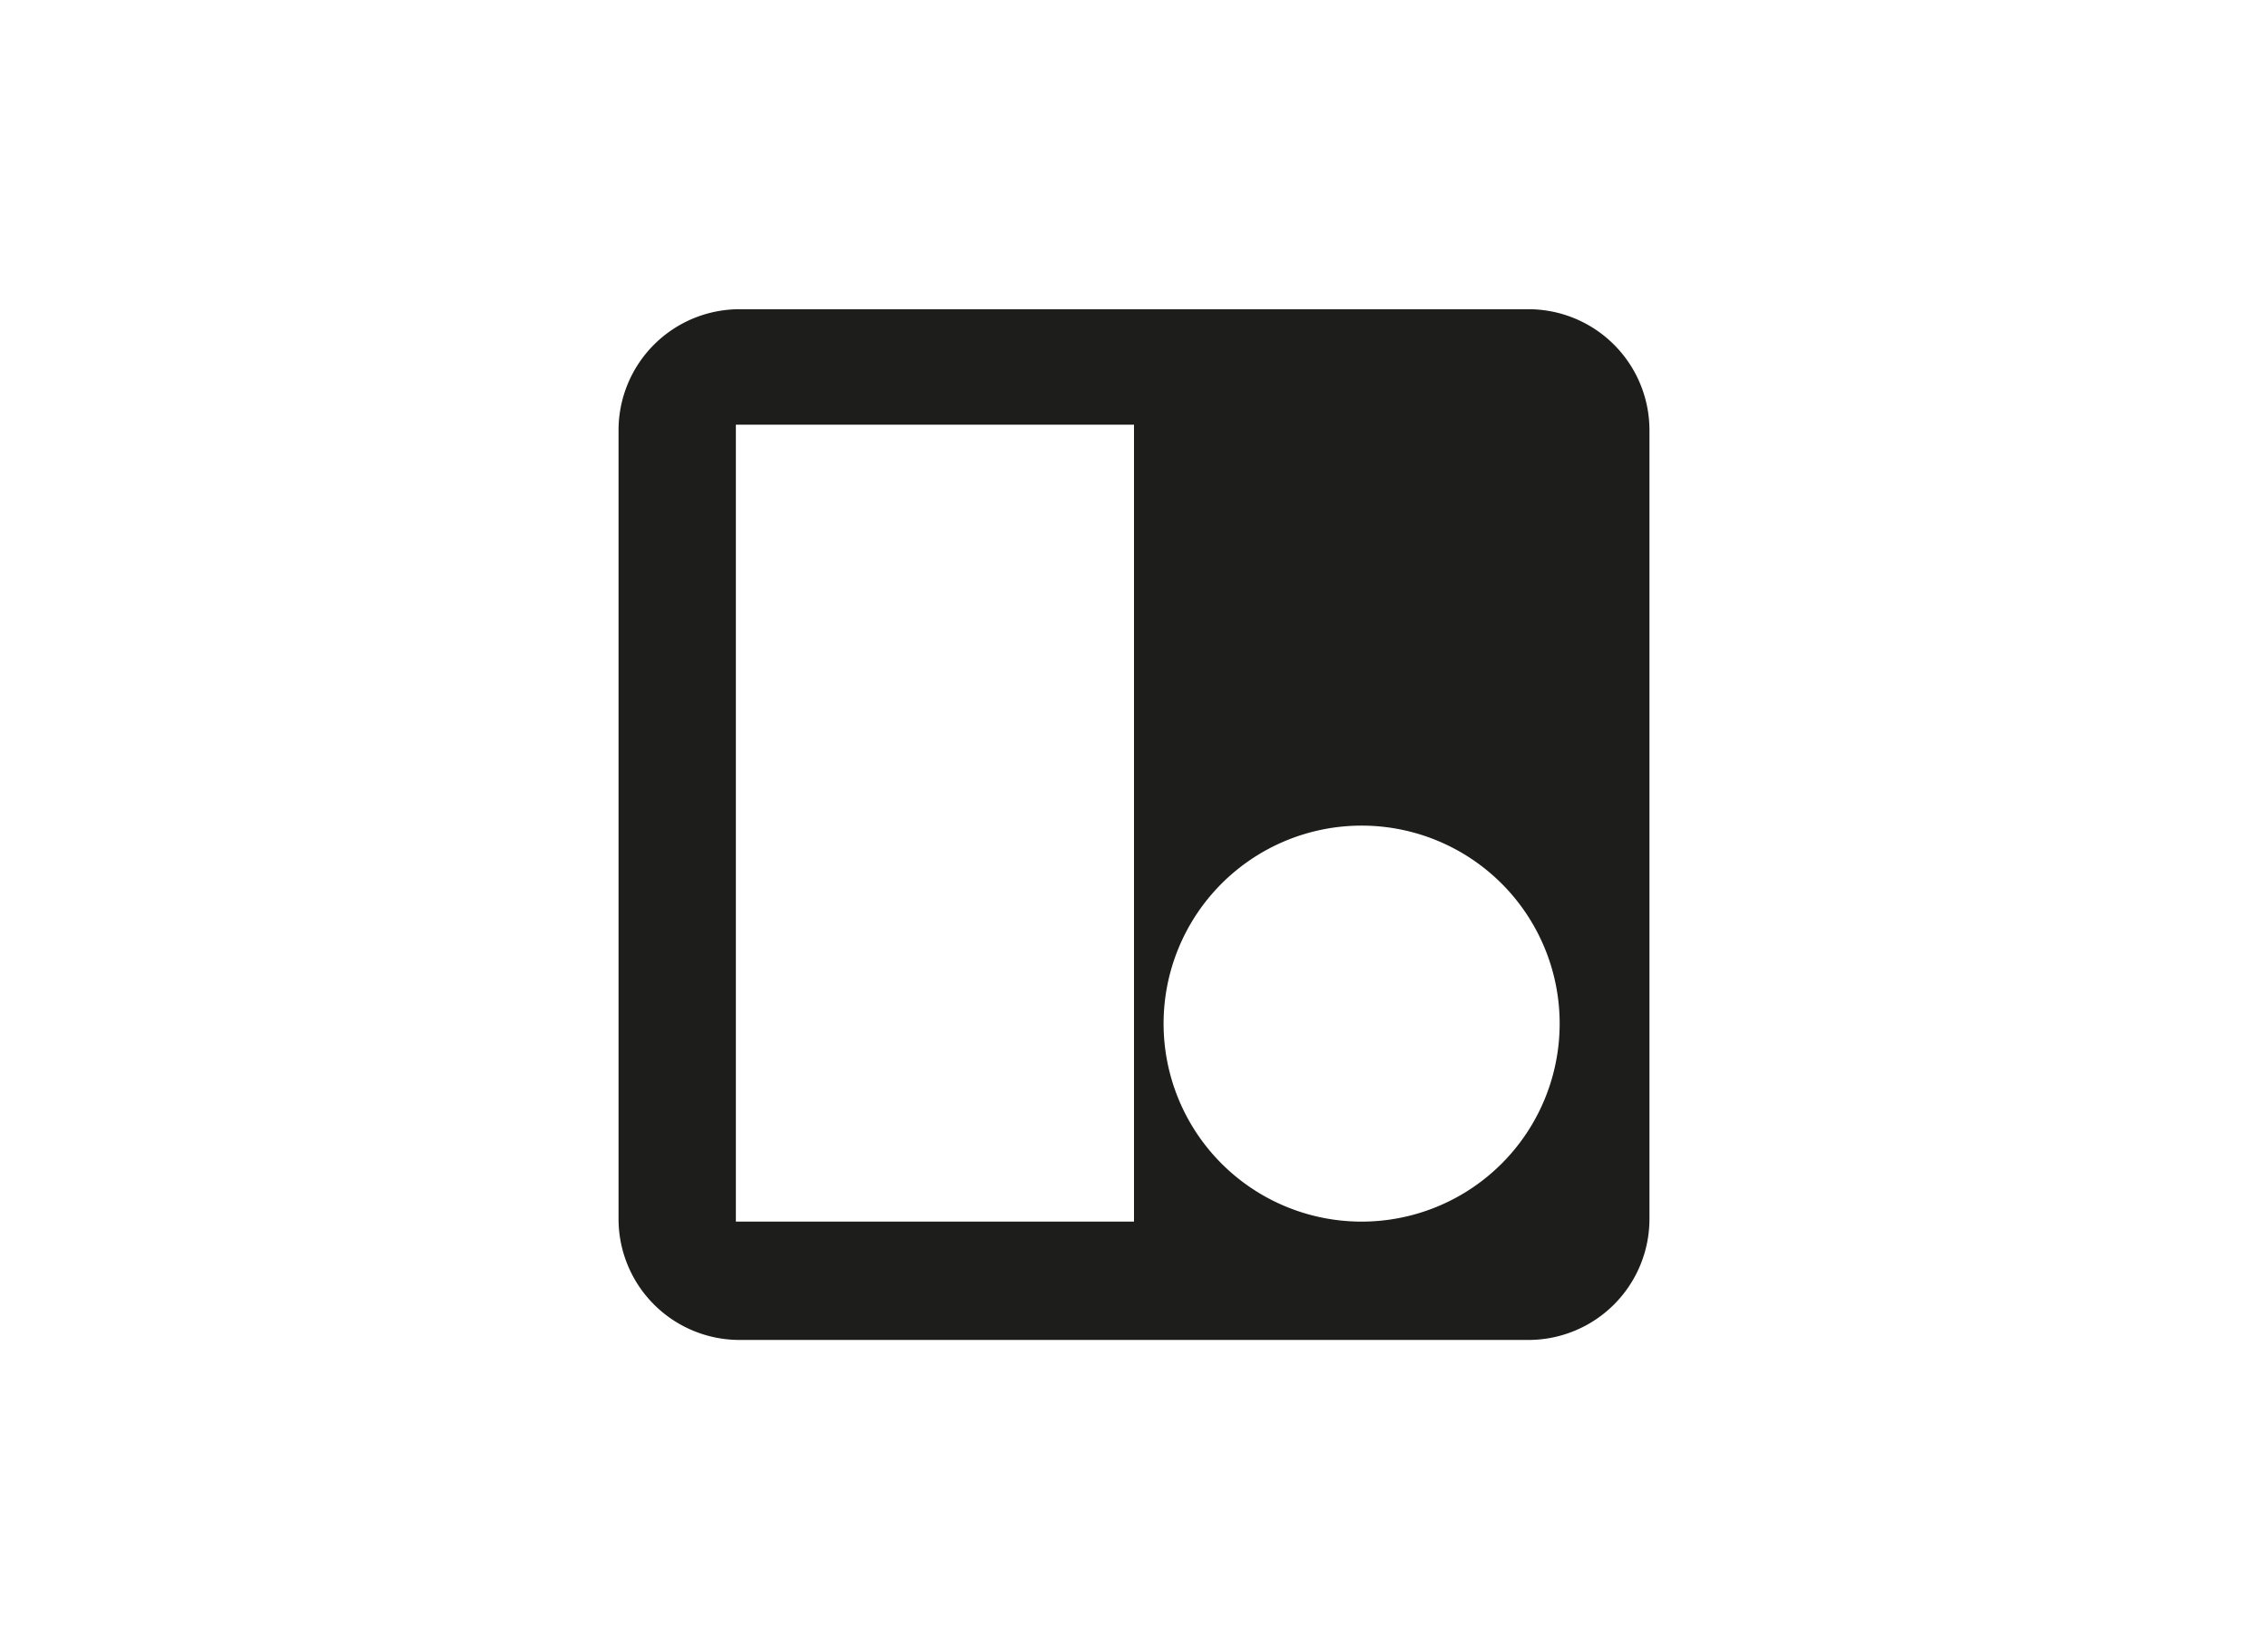 <svg id="Capa_1" data-name="Capa 1" xmlns="http://www.w3.org/2000/svg" viewBox="0 0 220 160"><defs><style>.cls-1{fill:#1d1d1b;}</style></defs><title>bn</title><path class="cls-1" d="M148.24,30H71.76A11.74,11.74,0,0,0,60,41.76v76.48A11.74,11.74,0,0,0,71.76,130h76.48A11.74,11.74,0,0,0,160,118.24V41.76A11.74,11.74,0,0,0,148.24,30ZM110,118.52H71.38V41.2H110Zm22.08,0a19.21,19.21,0,1,1,19.21-19.21A19.21,19.21,0,0,1,132.06,118.52Z"/></svg>